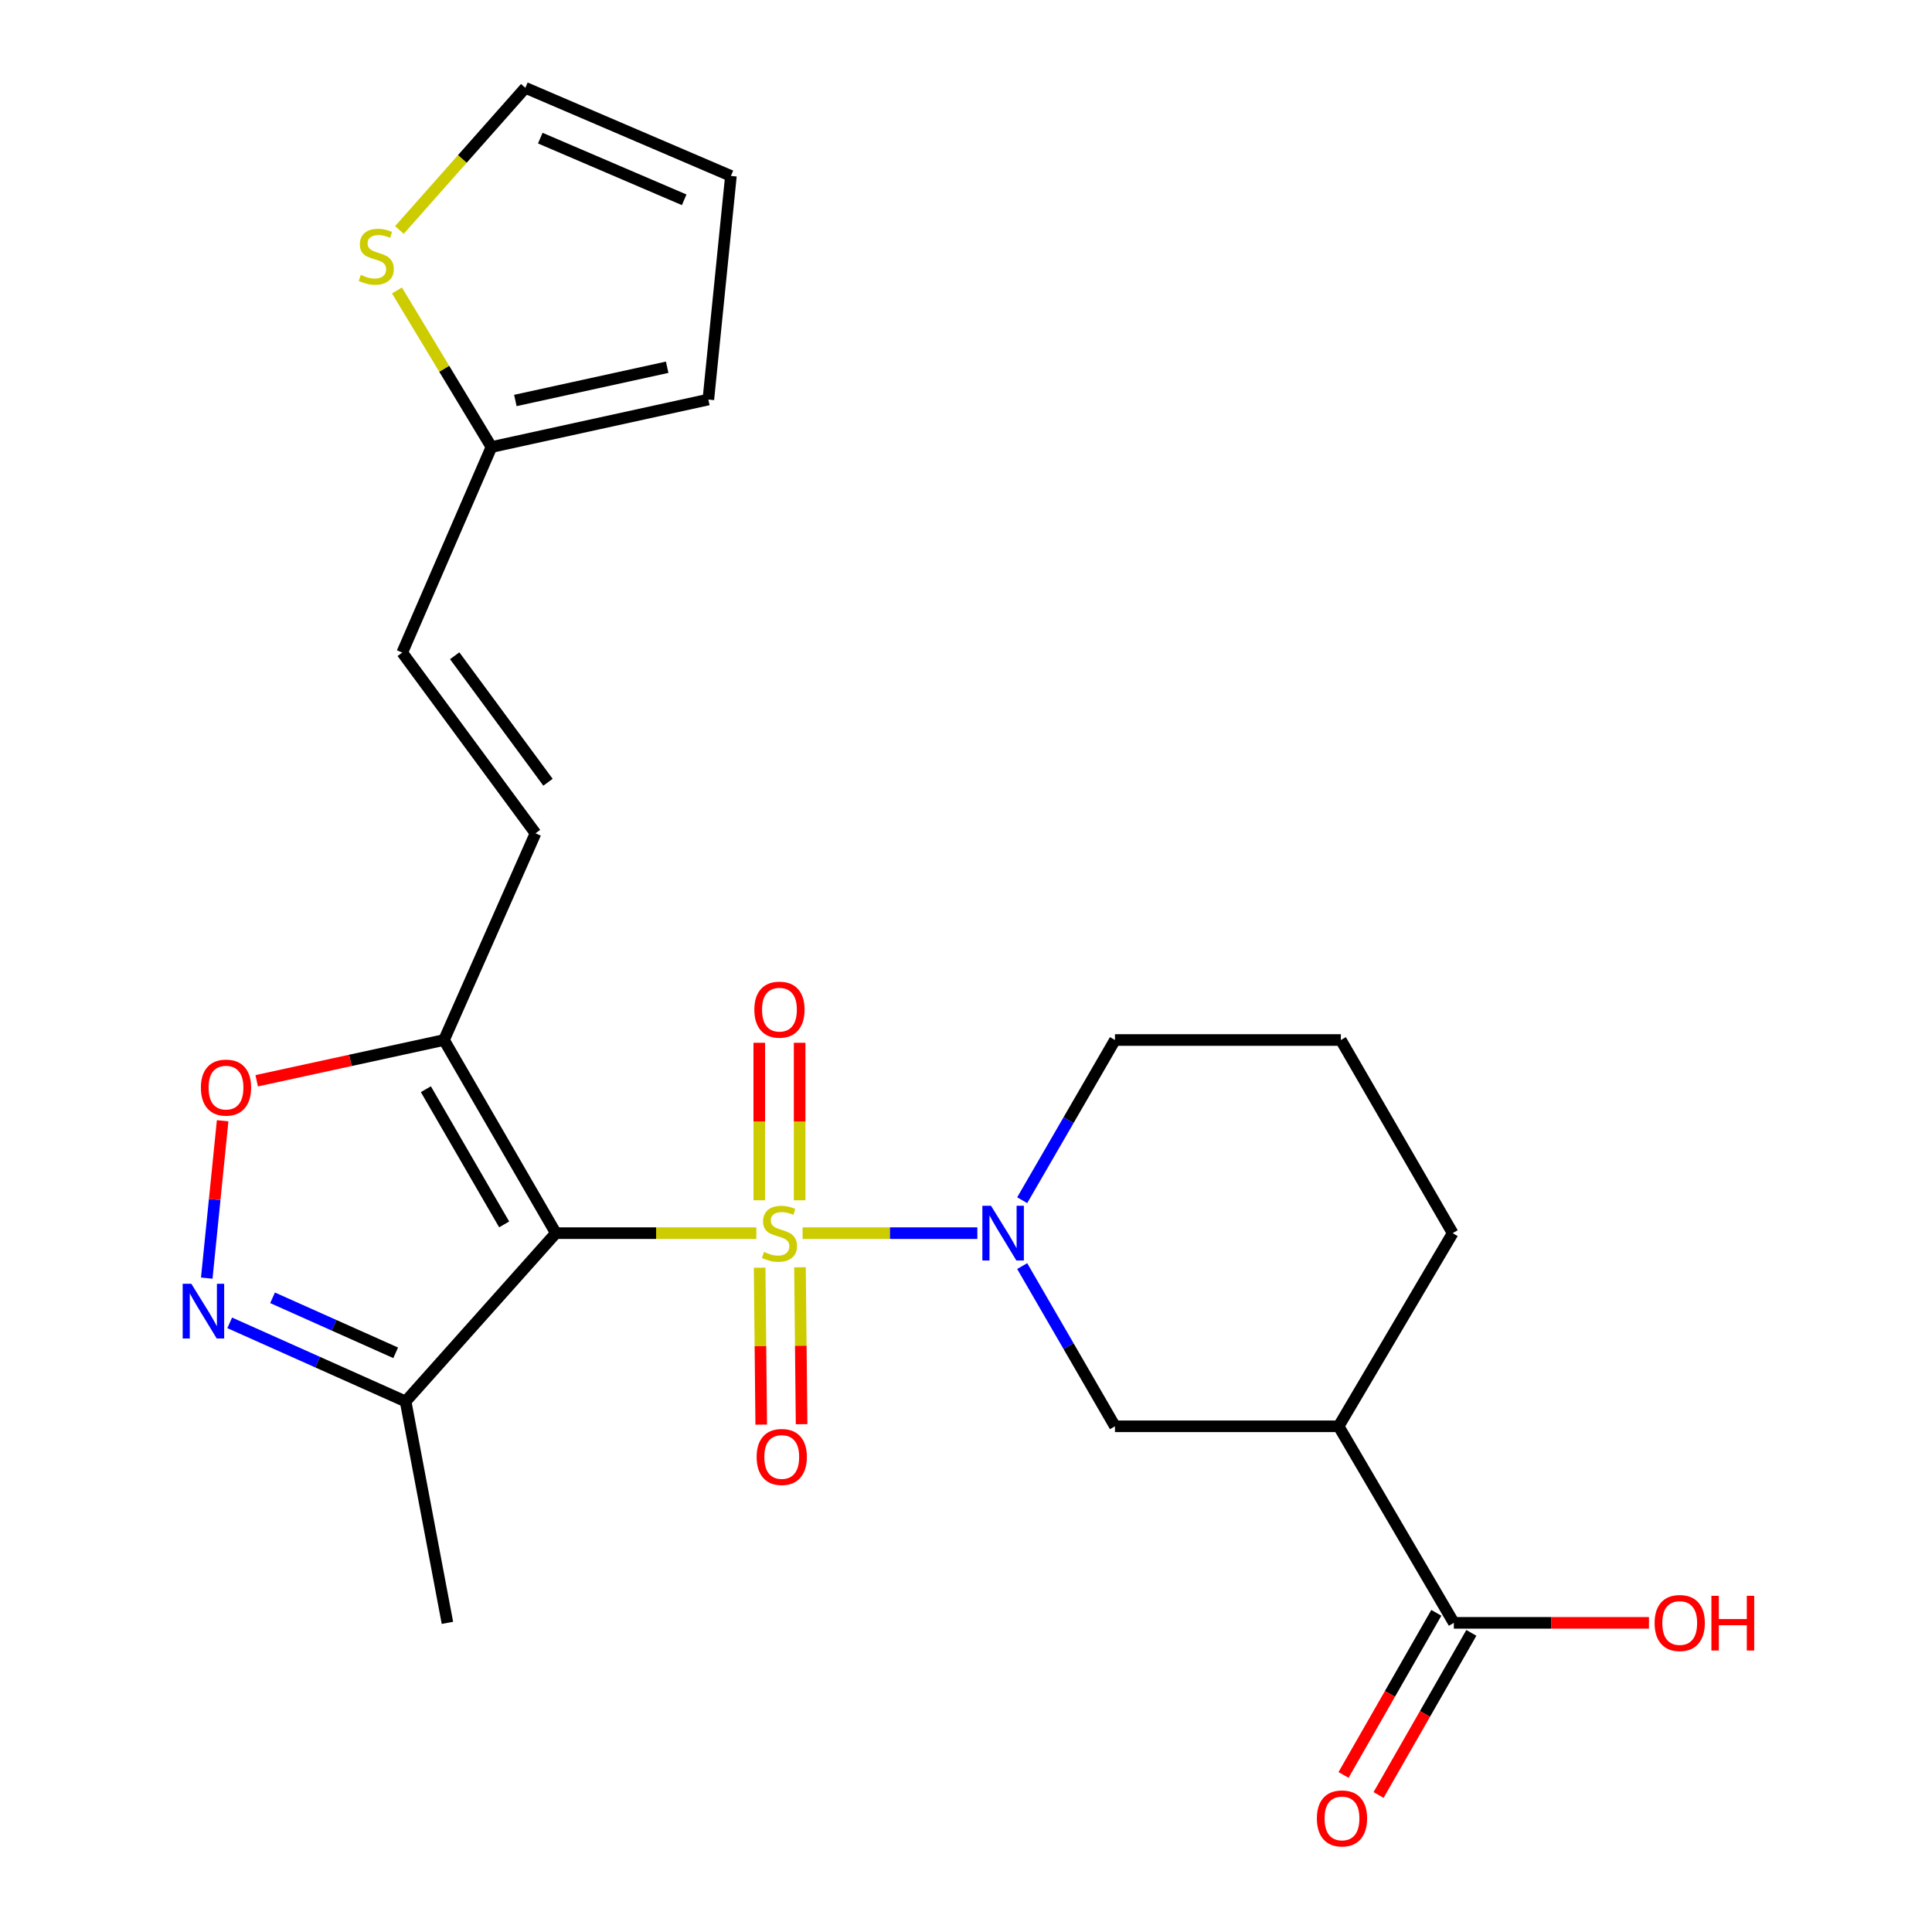<?xml version='1.0' encoding='iso-8859-1'?>
<svg version='1.1' baseProfile='full'
              xmlns='http://www.w3.org/2000/svg'
                      xmlns:rdkit='http://www.rdkit.org/xml'
                      xmlns:xlink='http://www.w3.org/1999/xlink'
                  xml:space='preserve'
width='1000px' height='1000px' viewBox='0 0 1000 1000'>
<!-- END OF HEADER -->
<rect style='opacity:1.0;fill:#FFFFFF;stroke:none' width='1000' height='1000' x='0' y='0'> </rect>
<path class='bond-0' d='M 391.472,638.278 L 339.594,638.278' style='fill:none;fill-rule:evenodd;stroke:#CCCC00;stroke-width:6px;stroke-linecap:butt;stroke-linejoin:miter;stroke-opacity:1' />
<path class='bond-0' d='M 339.594,638.278 L 287.715,638.278' style='fill:none;fill-rule:evenodd;stroke:#000000;stroke-width:6px;stroke-linecap:butt;stroke-linejoin:miter;stroke-opacity:1' />
<path class='bond-1' d='M 415.42,638.278 L 460.648,638.278' style='fill:none;fill-rule:evenodd;stroke:#CCCC00;stroke-width:6px;stroke-linecap:butt;stroke-linejoin:miter;stroke-opacity:1' />
<path class='bond-1' d='M 460.648,638.278 L 505.877,638.278' style='fill:none;fill-rule:evenodd;stroke:#0000FF;stroke-width:6px;stroke-linecap:butt;stroke-linejoin:miter;stroke-opacity:1' />
<path class='bond-10' d='M 413.89,621.264 L 413.89,580.502' style='fill:none;fill-rule:evenodd;stroke:#CCCC00;stroke-width:6px;stroke-linecap:butt;stroke-linejoin:miter;stroke-opacity:1' />
<path class='bond-10' d='M 413.89,580.502 L 413.89,539.741' style='fill:none;fill-rule:evenodd;stroke:#FF0000;stroke-width:6px;stroke-linecap:butt;stroke-linejoin:miter;stroke-opacity:1' />
<path class='bond-10' d='M 393.002,621.264 L 393.002,580.502' style='fill:none;fill-rule:evenodd;stroke:#CCCC00;stroke-width:6px;stroke-linecap:butt;stroke-linejoin:miter;stroke-opacity:1' />
<path class='bond-10' d='M 393.002,580.502 L 393.002,539.741' style='fill:none;fill-rule:evenodd;stroke:#FF0000;stroke-width:6px;stroke-linecap:butt;stroke-linejoin:miter;stroke-opacity:1' />
<path class='bond-11' d='M 393.184,656.159 L 393.599,696.77' style='fill:none;fill-rule:evenodd;stroke:#CCCC00;stroke-width:6px;stroke-linecap:butt;stroke-linejoin:miter;stroke-opacity:1' />
<path class='bond-11' d='M 393.599,696.77 L 394.014,737.381' style='fill:none;fill-rule:evenodd;stroke:#FF0000;stroke-width:6px;stroke-linecap:butt;stroke-linejoin:miter;stroke-opacity:1' />
<path class='bond-11' d='M 414.071,655.945 L 414.486,696.556' style='fill:none;fill-rule:evenodd;stroke:#CCCC00;stroke-width:6px;stroke-linecap:butt;stroke-linejoin:miter;stroke-opacity:1' />
<path class='bond-11' d='M 414.486,696.556 L 414.901,737.167' style='fill:none;fill-rule:evenodd;stroke:#FF0000;stroke-width:6px;stroke-linecap:butt;stroke-linejoin:miter;stroke-opacity:1' />
<path class='bond-2' d='M 287.715,638.278 L 229.82,538.306' style='fill:none;fill-rule:evenodd;stroke:#000000;stroke-width:6px;stroke-linecap:butt;stroke-linejoin:miter;stroke-opacity:1' />
<path class='bond-2' d='M 260.955,633.75 L 220.429,563.769' style='fill:none;fill-rule:evenodd;stroke:#000000;stroke-width:6px;stroke-linecap:butt;stroke-linejoin:miter;stroke-opacity:1' />
<path class='bond-4' d='M 287.715,638.278 L 209.942,725.392' style='fill:none;fill-rule:evenodd;stroke:#000000;stroke-width:6px;stroke-linecap:butt;stroke-linejoin:miter;stroke-opacity:1' />
<path class='bond-7' d='M 529.084,655.326 L 553.095,696.788' style='fill:none;fill-rule:evenodd;stroke:#0000FF;stroke-width:6px;stroke-linecap:butt;stroke-linejoin:miter;stroke-opacity:1' />
<path class='bond-7' d='M 553.095,696.788 L 577.106,738.25' style='fill:none;fill-rule:evenodd;stroke:#000000;stroke-width:6px;stroke-linecap:butt;stroke-linejoin:miter;stroke-opacity:1' />
<path class='bond-19' d='M 529.084,621.23 L 553.095,579.768' style='fill:none;fill-rule:evenodd;stroke:#0000FF;stroke-width:6px;stroke-linecap:butt;stroke-linejoin:miter;stroke-opacity:1' />
<path class='bond-19' d='M 553.095,579.768 L 577.106,538.306' style='fill:none;fill-rule:evenodd;stroke:#000000;stroke-width:6px;stroke-linecap:butt;stroke-linejoin:miter;stroke-opacity:1' />
<path class='bond-5' d='M 229.82,538.306 L 181.343,548.855' style='fill:none;fill-rule:evenodd;stroke:#000000;stroke-width:6px;stroke-linecap:butt;stroke-linejoin:miter;stroke-opacity:1' />
<path class='bond-5' d='M 181.343,548.855 L 132.866,559.404' style='fill:none;fill-rule:evenodd;stroke:#FF0000;stroke-width:6px;stroke-linecap:butt;stroke-linejoin:miter;stroke-opacity:1' />
<path class='bond-8' d='M 229.82,538.306 L 277.178,431.325' style='fill:none;fill-rule:evenodd;stroke:#000000;stroke-width:6px;stroke-linecap:butt;stroke-linejoin:miter;stroke-opacity:1' />
<path class='bond-3' d='M 118.899,684.707 L 164.42,705.05' style='fill:none;fill-rule:evenodd;stroke:#0000FF;stroke-width:6px;stroke-linecap:butt;stroke-linejoin:miter;stroke-opacity:1' />
<path class='bond-3' d='M 164.42,705.05 L 209.942,725.392' style='fill:none;fill-rule:evenodd;stroke:#000000;stroke-width:6px;stroke-linecap:butt;stroke-linejoin:miter;stroke-opacity:1' />
<path class='bond-3' d='M 141.078,671.739 L 172.943,685.979' style='fill:none;fill-rule:evenodd;stroke:#0000FF;stroke-width:6px;stroke-linecap:butt;stroke-linejoin:miter;stroke-opacity:1' />
<path class='bond-3' d='M 172.943,685.979 L 204.808,700.219' style='fill:none;fill-rule:evenodd;stroke:#000000;stroke-width:6px;stroke-linecap:butt;stroke-linejoin:miter;stroke-opacity:1' />
<path class='bond-24' d='M 107.016,661.558 L 111.128,620.829' style='fill:none;fill-rule:evenodd;stroke:#0000FF;stroke-width:6px;stroke-linecap:butt;stroke-linejoin:miter;stroke-opacity:1' />
<path class='bond-24' d='M 111.128,620.829 L 115.239,580.101' style='fill:none;fill-rule:evenodd;stroke:#FF0000;stroke-width:6px;stroke-linecap:butt;stroke-linejoin:miter;stroke-opacity:1' />
<path class='bond-22' d='M 209.942,725.392 L 231.584,839.986' style='fill:none;fill-rule:evenodd;stroke:#000000;stroke-width:6px;stroke-linecap:butt;stroke-linejoin:miter;stroke-opacity:1' />
<path class='bond-6' d='M 692.872,738.25 L 577.106,738.25' style='fill:none;fill-rule:evenodd;stroke:#000000;stroke-width:6px;stroke-linecap:butt;stroke-linejoin:miter;stroke-opacity:1' />
<path class='bond-9' d='M 692.872,738.25 L 752.507,839.986' style='fill:none;fill-rule:evenodd;stroke:#000000;stroke-width:6px;stroke-linecap:butt;stroke-linejoin:miter;stroke-opacity:1' />
<path class='bond-25' d='M 692.872,738.25 L 751.903,638.278' style='fill:none;fill-rule:evenodd;stroke:#000000;stroke-width:6px;stroke-linecap:butt;stroke-linejoin:miter;stroke-opacity:1' />
<path class='bond-13' d='M 277.178,431.325 L 208.19,337.782' style='fill:none;fill-rule:evenodd;stroke:#000000;stroke-width:6px;stroke-linecap:butt;stroke-linejoin:miter;stroke-opacity:1' />
<path class='bond-13' d='M 283.64,404.895 L 235.349,339.415' style='fill:none;fill-rule:evenodd;stroke:#000000;stroke-width:6px;stroke-linecap:butt;stroke-linejoin:miter;stroke-opacity:1' />
<path class='bond-16' d='M 743.443,834.798 L 719.428,876.753' style='fill:none;fill-rule:evenodd;stroke:#000000;stroke-width:6px;stroke-linecap:butt;stroke-linejoin:miter;stroke-opacity:1' />
<path class='bond-16' d='M 719.428,876.753 L 695.412,918.708' style='fill:none;fill-rule:evenodd;stroke:#FF0000;stroke-width:6px;stroke-linecap:butt;stroke-linejoin:miter;stroke-opacity:1' />
<path class='bond-16' d='M 761.571,845.174 L 737.556,887.13' style='fill:none;fill-rule:evenodd;stroke:#000000;stroke-width:6px;stroke-linecap:butt;stroke-linejoin:miter;stroke-opacity:1' />
<path class='bond-16' d='M 737.556,887.13 L 713.541,929.085' style='fill:none;fill-rule:evenodd;stroke:#FF0000;stroke-width:6px;stroke-linecap:butt;stroke-linejoin:miter;stroke-opacity:1' />
<path class='bond-20' d='M 752.507,839.986 L 803.003,839.986' style='fill:none;fill-rule:evenodd;stroke:#000000;stroke-width:6px;stroke-linecap:butt;stroke-linejoin:miter;stroke-opacity:1' />
<path class='bond-20' d='M 803.003,839.986 L 853.498,839.986' style='fill:none;fill-rule:evenodd;stroke:#FF0000;stroke-width:6px;stroke-linecap:butt;stroke-linejoin:miter;stroke-opacity:1' />
<path class='bond-12' d='M 254.375,231.381 L 208.19,337.782' style='fill:none;fill-rule:evenodd;stroke:#000000;stroke-width:6px;stroke-linecap:butt;stroke-linejoin:miter;stroke-opacity:1' />
<path class='bond-14' d='M 254.375,231.381 L 229.919,190.857' style='fill:none;fill-rule:evenodd;stroke:#000000;stroke-width:6px;stroke-linecap:butt;stroke-linejoin:miter;stroke-opacity:1' />
<path class='bond-14' d='M 229.919,190.857 L 205.462,150.334' style='fill:none;fill-rule:evenodd;stroke:#CCCC00;stroke-width:6px;stroke-linecap:butt;stroke-linejoin:miter;stroke-opacity:1' />
<path class='bond-17' d='M 254.375,231.381 L 366.636,206.802' style='fill:none;fill-rule:evenodd;stroke:#000000;stroke-width:6px;stroke-linecap:butt;stroke-linejoin:miter;stroke-opacity:1' />
<path class='bond-17' d='M 266.747,207.289 L 345.33,190.084' style='fill:none;fill-rule:evenodd;stroke:#000000;stroke-width:6px;stroke-linecap:butt;stroke-linejoin:miter;stroke-opacity:1' />
<path class='bond-15' d='M 206.73,119.036 L 239.326,82.245' style='fill:none;fill-rule:evenodd;stroke:#CCCC00;stroke-width:6px;stroke-linecap:butt;stroke-linejoin:miter;stroke-opacity:1' />
<path class='bond-15' d='M 239.326,82.245 L 271.921,45.455' style='fill:none;fill-rule:evenodd;stroke:#000000;stroke-width:6px;stroke-linecap:butt;stroke-linejoin:miter;stroke-opacity:1' />
<path class='bond-26' d='M 271.921,45.455 L 378.322,91.06' style='fill:none;fill-rule:evenodd;stroke:#000000;stroke-width:6px;stroke-linecap:butt;stroke-linejoin:miter;stroke-opacity:1' />
<path class='bond-26' d='M 279.652,71.494 L 354.133,103.418' style='fill:none;fill-rule:evenodd;stroke:#000000;stroke-width:6px;stroke-linecap:butt;stroke-linejoin:miter;stroke-opacity:1' />
<path class='bond-18' d='M 366.636,206.802 L 378.322,91.06' style='fill:none;fill-rule:evenodd;stroke:#000000;stroke-width:6px;stroke-linecap:butt;stroke-linejoin:miter;stroke-opacity:1' />
<path class='bond-23' d='M 577.106,538.306 L 694.032,538.306' style='fill:none;fill-rule:evenodd;stroke:#000000;stroke-width:6px;stroke-linecap:butt;stroke-linejoin:miter;stroke-opacity:1' />
<path class='bond-21' d='M 751.903,638.278 L 694.032,538.306' style='fill:none;fill-rule:evenodd;stroke:#000000;stroke-width:6px;stroke-linecap:butt;stroke-linejoin:miter;stroke-opacity:1' />
<path  class='atom-0' d='M 395.446 647.998
Q 395.766 648.118, 397.086 648.678
Q 398.406 649.238, 399.846 649.598
Q 401.326 649.918, 402.766 649.918
Q 405.446 649.918, 407.006 648.638
Q 408.566 647.318, 408.566 645.038
Q 408.566 643.478, 407.766 642.518
Q 407.006 641.558, 405.806 641.038
Q 404.606 640.518, 402.606 639.918
Q 400.086 639.158, 398.566 638.438
Q 397.086 637.718, 396.006 636.198
Q 394.966 634.678, 394.966 632.118
Q 394.966 628.558, 397.366 626.358
Q 399.806 624.158, 404.606 624.158
Q 407.886 624.158, 411.606 625.718
L 410.686 628.798
Q 407.286 627.398, 404.726 627.398
Q 401.966 627.398, 400.446 628.558
Q 398.926 629.678, 398.966 631.638
Q 398.966 633.158, 399.726 634.078
Q 400.526 634.998, 401.646 635.518
Q 402.806 636.038, 404.726 636.638
Q 407.286 637.438, 408.806 638.238
Q 410.326 639.038, 411.406 640.678
Q 412.526 642.278, 412.526 645.038
Q 412.526 648.958, 409.886 651.078
Q 407.286 653.158, 402.926 653.158
Q 400.406 653.158, 398.486 652.598
Q 396.606 652.078, 394.366 651.158
L 395.446 647.998
' fill='#CCCC00'/>
<path  class='atom-2' d='M 512.951 624.118
L 522.231 639.118
Q 523.151 640.598, 524.631 643.278
Q 526.111 645.958, 526.191 646.118
L 526.191 624.118
L 529.951 624.118
L 529.951 652.438
L 526.071 652.438
L 516.111 636.038
Q 514.951 634.118, 513.711 631.918
Q 512.511 629.718, 512.151 629.038
L 512.151 652.438
L 508.471 652.438
L 508.471 624.118
L 512.951 624.118
' fill='#0000FF'/>
<path  class='atom-4' d='M 99.033 664.467
L 108.313 679.467
Q 109.233 680.947, 110.713 683.627
Q 112.193 686.307, 112.273 686.467
L 112.273 664.467
L 116.033 664.467
L 116.033 692.787
L 112.153 692.787
L 102.193 676.387
Q 101.033 674.467, 99.793 672.267
Q 98.593 670.067, 98.233 669.387
L 98.233 692.787
L 94.553 692.787
L 94.553 664.467
L 99.033 664.467
' fill='#0000FF'/>
<path  class='atom-6' d='M 103.979 562.941
Q 103.979 556.141, 107.339 552.341
Q 110.699 548.541, 116.979 548.541
Q 123.259 548.541, 126.619 552.341
Q 129.979 556.141, 129.979 562.941
Q 129.979 569.821, 126.579 573.741
Q 123.179 577.621, 116.979 577.621
Q 110.739 577.621, 107.339 573.741
Q 103.979 569.861, 103.979 562.941
M 116.979 574.421
Q 121.299 574.421, 123.619 571.541
Q 125.979 568.621, 125.979 562.941
Q 125.979 557.381, 123.619 554.581
Q 121.299 551.741, 116.979 551.741
Q 112.659 551.741, 110.299 554.541
Q 107.979 557.341, 107.979 562.941
Q 107.979 568.661, 110.299 571.541
Q 112.659 574.421, 116.979 574.421
' fill='#FF0000'/>
<path  class='atom-11' d='M 390.446 522.592
Q 390.446 515.792, 393.806 511.992
Q 397.166 508.192, 403.446 508.192
Q 409.726 508.192, 413.086 511.992
Q 416.446 515.792, 416.446 522.592
Q 416.446 529.472, 413.046 533.392
Q 409.646 537.272, 403.446 537.272
Q 397.206 537.272, 393.806 533.392
Q 390.446 529.512, 390.446 522.592
M 403.446 534.072
Q 407.766 534.072, 410.086 531.192
Q 412.446 528.272, 412.446 522.592
Q 412.446 517.032, 410.086 514.232
Q 407.766 511.392, 403.446 511.392
Q 399.126 511.392, 396.766 514.192
Q 394.446 516.992, 394.446 522.592
Q 394.446 528.312, 396.766 531.192
Q 399.126 534.072, 403.446 534.072
' fill='#FF0000'/>
<path  class='atom-12' d='M 391.629 754.124
Q 391.629 747.324, 394.989 743.524
Q 398.349 739.724, 404.629 739.724
Q 410.909 739.724, 414.269 743.524
Q 417.629 747.324, 417.629 754.124
Q 417.629 761.004, 414.229 764.924
Q 410.829 768.804, 404.629 768.804
Q 398.389 768.804, 394.989 764.924
Q 391.629 761.044, 391.629 754.124
M 404.629 765.604
Q 408.949 765.604, 411.269 762.724
Q 413.629 759.804, 413.629 754.124
Q 413.629 748.564, 411.269 745.764
Q 408.949 742.924, 404.629 742.924
Q 400.309 742.924, 397.949 745.724
Q 395.629 748.524, 395.629 754.124
Q 395.629 759.844, 397.949 762.724
Q 400.309 765.604, 404.629 765.604
' fill='#FF0000'/>
<path  class='atom-15' d='M 186.74 142.289
Q 187.06 142.409, 188.38 142.969
Q 189.7 143.529, 191.14 143.889
Q 192.62 144.209, 194.06 144.209
Q 196.74 144.209, 198.3 142.929
Q 199.86 141.609, 199.86 139.329
Q 199.86 137.769, 199.06 136.809
Q 198.3 135.849, 197.1 135.329
Q 195.9 134.809, 193.9 134.209
Q 191.38 133.449, 189.86 132.729
Q 188.38 132.009, 187.3 130.489
Q 186.26 128.969, 186.26 126.409
Q 186.26 122.849, 188.66 120.649
Q 191.1 118.449, 195.9 118.449
Q 199.18 118.449, 202.9 120.009
L 201.98 123.089
Q 198.58 121.689, 196.02 121.689
Q 193.26 121.689, 191.74 122.849
Q 190.22 123.969, 190.26 125.929
Q 190.26 127.449, 191.02 128.369
Q 191.82 129.289, 192.94 129.809
Q 194.1 130.329, 196.02 130.929
Q 198.58 131.729, 200.1 132.529
Q 201.62 133.329, 202.7 134.969
Q 203.82 136.569, 203.82 139.329
Q 203.82 143.249, 201.18 145.369
Q 198.58 147.449, 194.22 147.449
Q 191.7 147.449, 189.78 146.889
Q 187.9 146.369, 185.66 145.449
L 186.74 142.289
' fill='#CCCC00'/>
<path  class='atom-17' d='M 681.612 941.21
Q 681.612 934.41, 684.972 930.61
Q 688.332 926.81, 694.612 926.81
Q 700.892 926.81, 704.252 930.61
Q 707.612 934.41, 707.612 941.21
Q 707.612 948.09, 704.212 952.01
Q 700.812 955.89, 694.612 955.89
Q 688.372 955.89, 684.972 952.01
Q 681.612 948.13, 681.612 941.21
M 694.612 952.69
Q 698.932 952.69, 701.252 949.81
Q 703.612 946.89, 703.612 941.21
Q 703.612 935.65, 701.252 932.85
Q 698.932 930.01, 694.612 930.01
Q 690.292 930.01, 687.932 932.81
Q 685.612 935.61, 685.612 941.21
Q 685.612 946.93, 687.932 949.81
Q 690.292 952.69, 694.612 952.69
' fill='#FF0000'/>
<path  class='atom-21' d='M 856.421 840.066
Q 856.421 833.266, 859.781 829.466
Q 863.141 825.666, 869.421 825.666
Q 875.701 825.666, 879.061 829.466
Q 882.421 833.266, 882.421 840.066
Q 882.421 846.946, 879.021 850.866
Q 875.621 854.746, 869.421 854.746
Q 863.181 854.746, 859.781 850.866
Q 856.421 846.986, 856.421 840.066
M 869.421 851.546
Q 873.741 851.546, 876.061 848.666
Q 878.421 845.746, 878.421 840.066
Q 878.421 834.506, 876.061 831.706
Q 873.741 828.866, 869.421 828.866
Q 865.101 828.866, 862.741 831.666
Q 860.421 834.466, 860.421 840.066
Q 860.421 845.786, 862.741 848.666
Q 865.101 851.546, 869.421 851.546
' fill='#FF0000'/>
<path  class='atom-21' d='M 885.821 825.986
L 889.661 825.986
L 889.661 838.026
L 904.141 838.026
L 904.141 825.986
L 907.981 825.986
L 907.981 854.306
L 904.141 854.306
L 904.141 841.226
L 889.661 841.226
L 889.661 854.306
L 885.821 854.306
L 885.821 825.986
' fill='#FF0000'/>
</svg>
